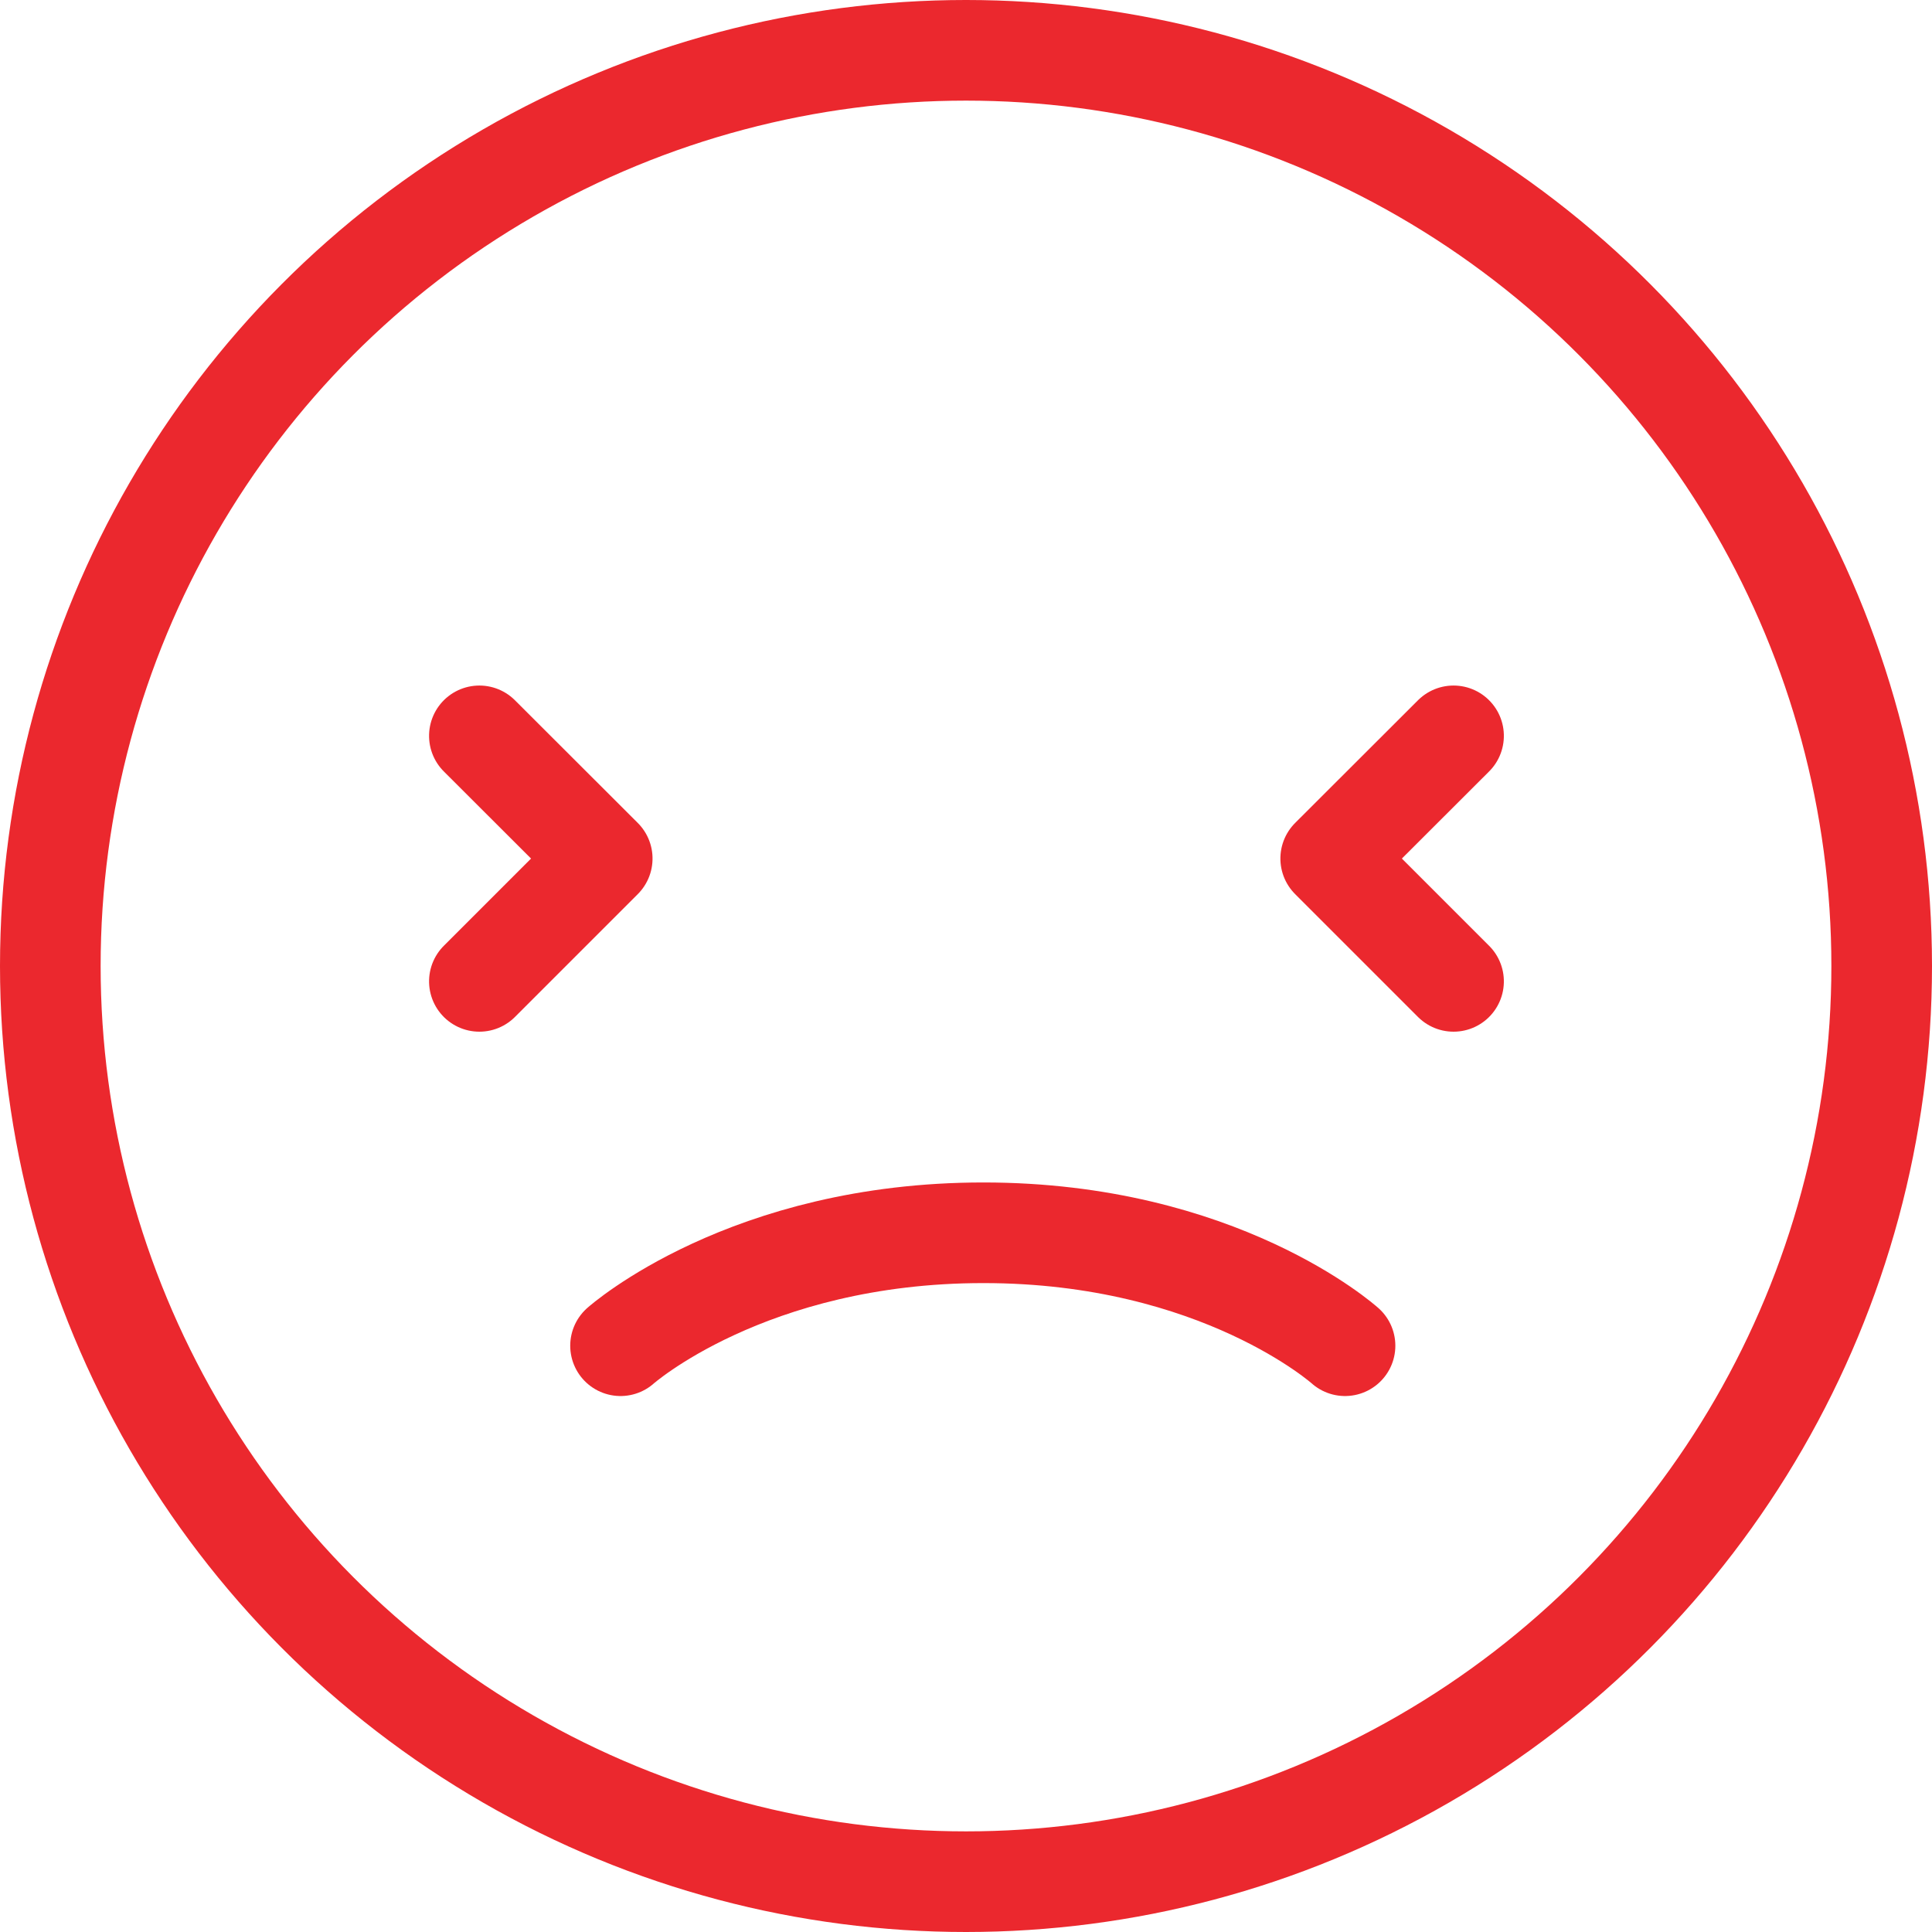 <svg xmlns="http://www.w3.org/2000/svg" width="48" height="48" viewBox="0 0 48 48">
  <g id="Group_7997" data-name="Group 7997" transform="translate(-1033 -954)">
    <g id="Ellipse_324" data-name="Ellipse 324" transform="translate(1033 954)" fill="none" stroke="#eb282e" stroke-width="2.5">
      <circle cx="24" cy="24" r="24" stroke="none"/>
      <circle cx="24" cy="24" r="22.75" fill="none"/>
    </g>
    <path id="Path_23411" data-name="Path 23411" d="M0,0S3.149-2.806,9.015-2.806,18,0,18,0" transform="translate(1048.417 987.434)" fill="none" stroke="#eb282e" stroke-linecap="round" stroke-width="2.5"/>
    <path id="Path_23412" data-name="Path 23412" d="M6.1,0,3.052,3.052,0,0" transform="translate(1044.91 978.382) rotate(-90)" fill="none" stroke="#eb282e" stroke-linecap="round" stroke-linejoin="round" stroke-width="2.5"/>
    <g id="Icon_feather-arrow-down" data-name="Icon feather-arrow-down" transform="translate(1066.061 978.382) rotate(-90)">
      <path id="Path_23418" data-name="Path 23418" d="M6.1,3.052,3.052,0,0,3.052" transform="translate(0 0)" fill="none" stroke="#eb282e" stroke-linecap="round" stroke-linejoin="round" stroke-width="2.5"/>
    </g>
  </g>
</svg>
